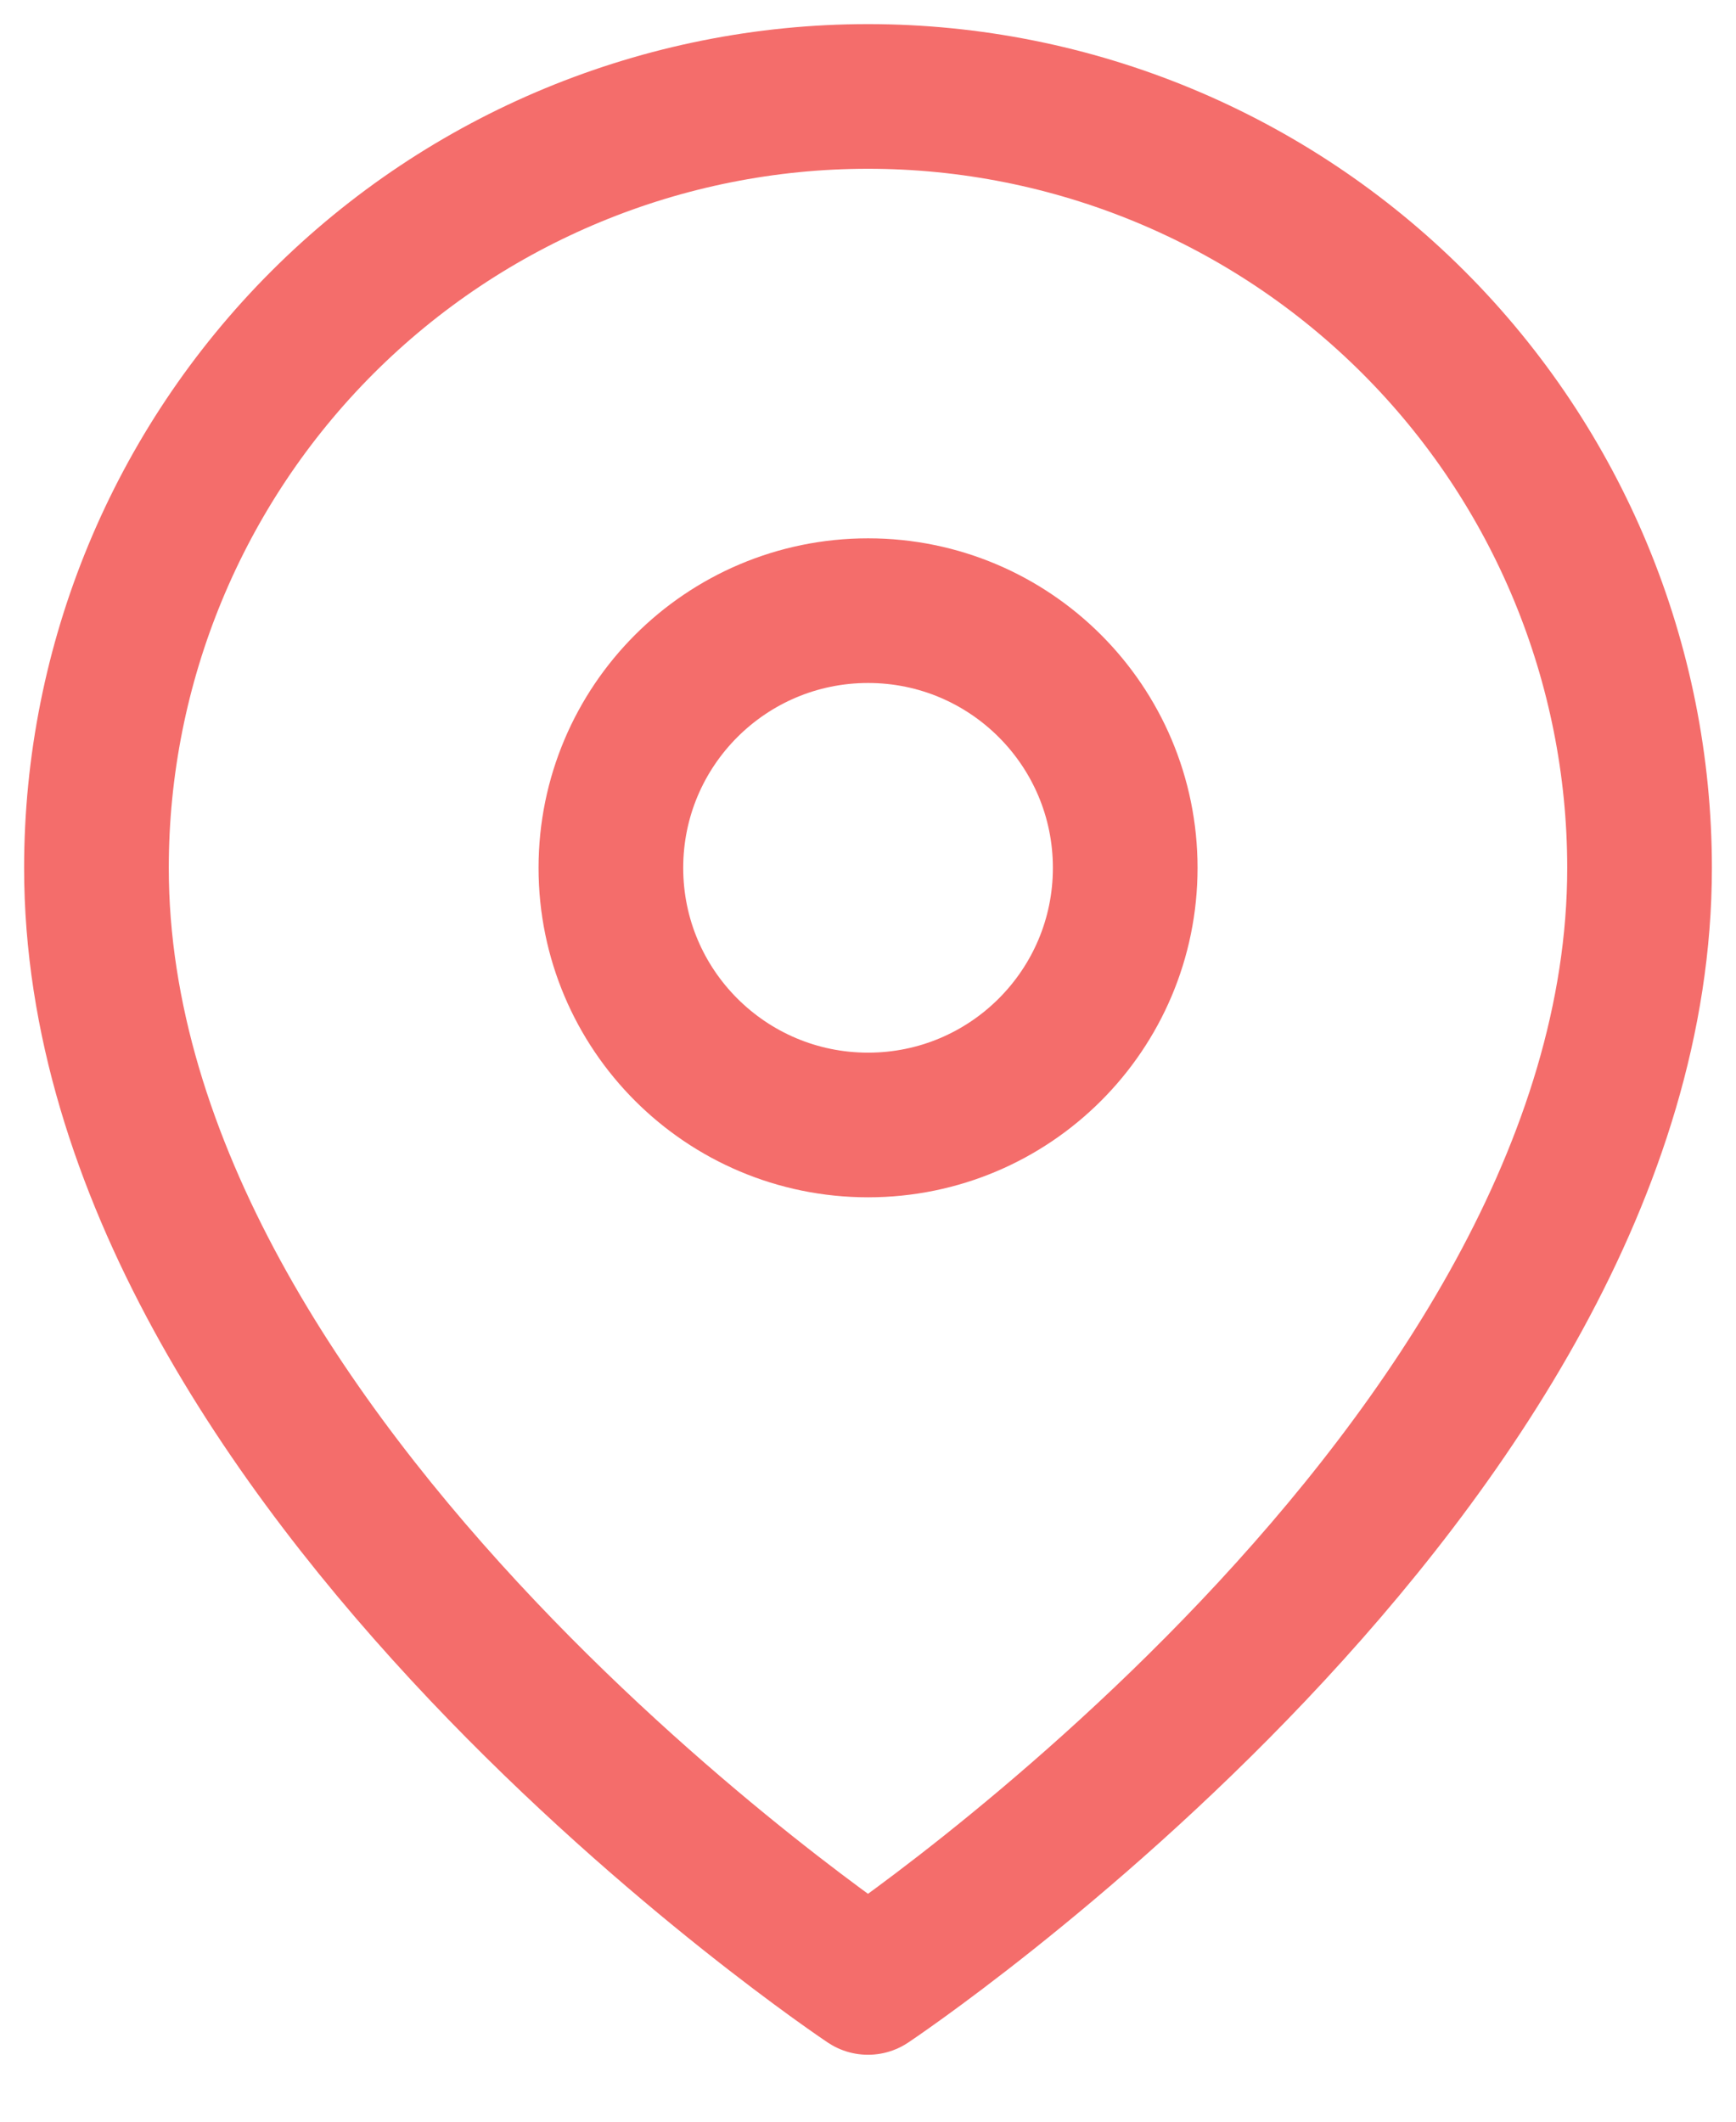 <svg width="18" height="22" viewBox="0 0 18 22" fill="none" xmlns="http://www.w3.org/2000/svg">
<path d="M17 9C17 15.222 9 20.556 9 20.556C9 20.556 1 15.222 1 9C1 6.878 1.843 4.843 3.343 3.343C4.843 1.843 6.878 1 9 1C11.122 1 13.157 1.843 14.657 3.343C16.157 4.843 17 6.878 17 9Z" stroke="#F46D6B" stroke-width="1.5" stroke-linecap="round" stroke-linejoin="round"/>
<path d="M9.001 11.665C10.473 11.665 11.667 10.472 11.667 8.999C11.667 7.526 10.473 6.332 9.001 6.332C7.528 6.332 6.334 7.526 6.334 8.999C6.334 10.472 7.528 11.665 9.001 11.665Z" stroke="#F46D6B" stroke-width="1.5" stroke-linecap="round" stroke-linejoin="round"/>
</svg>
